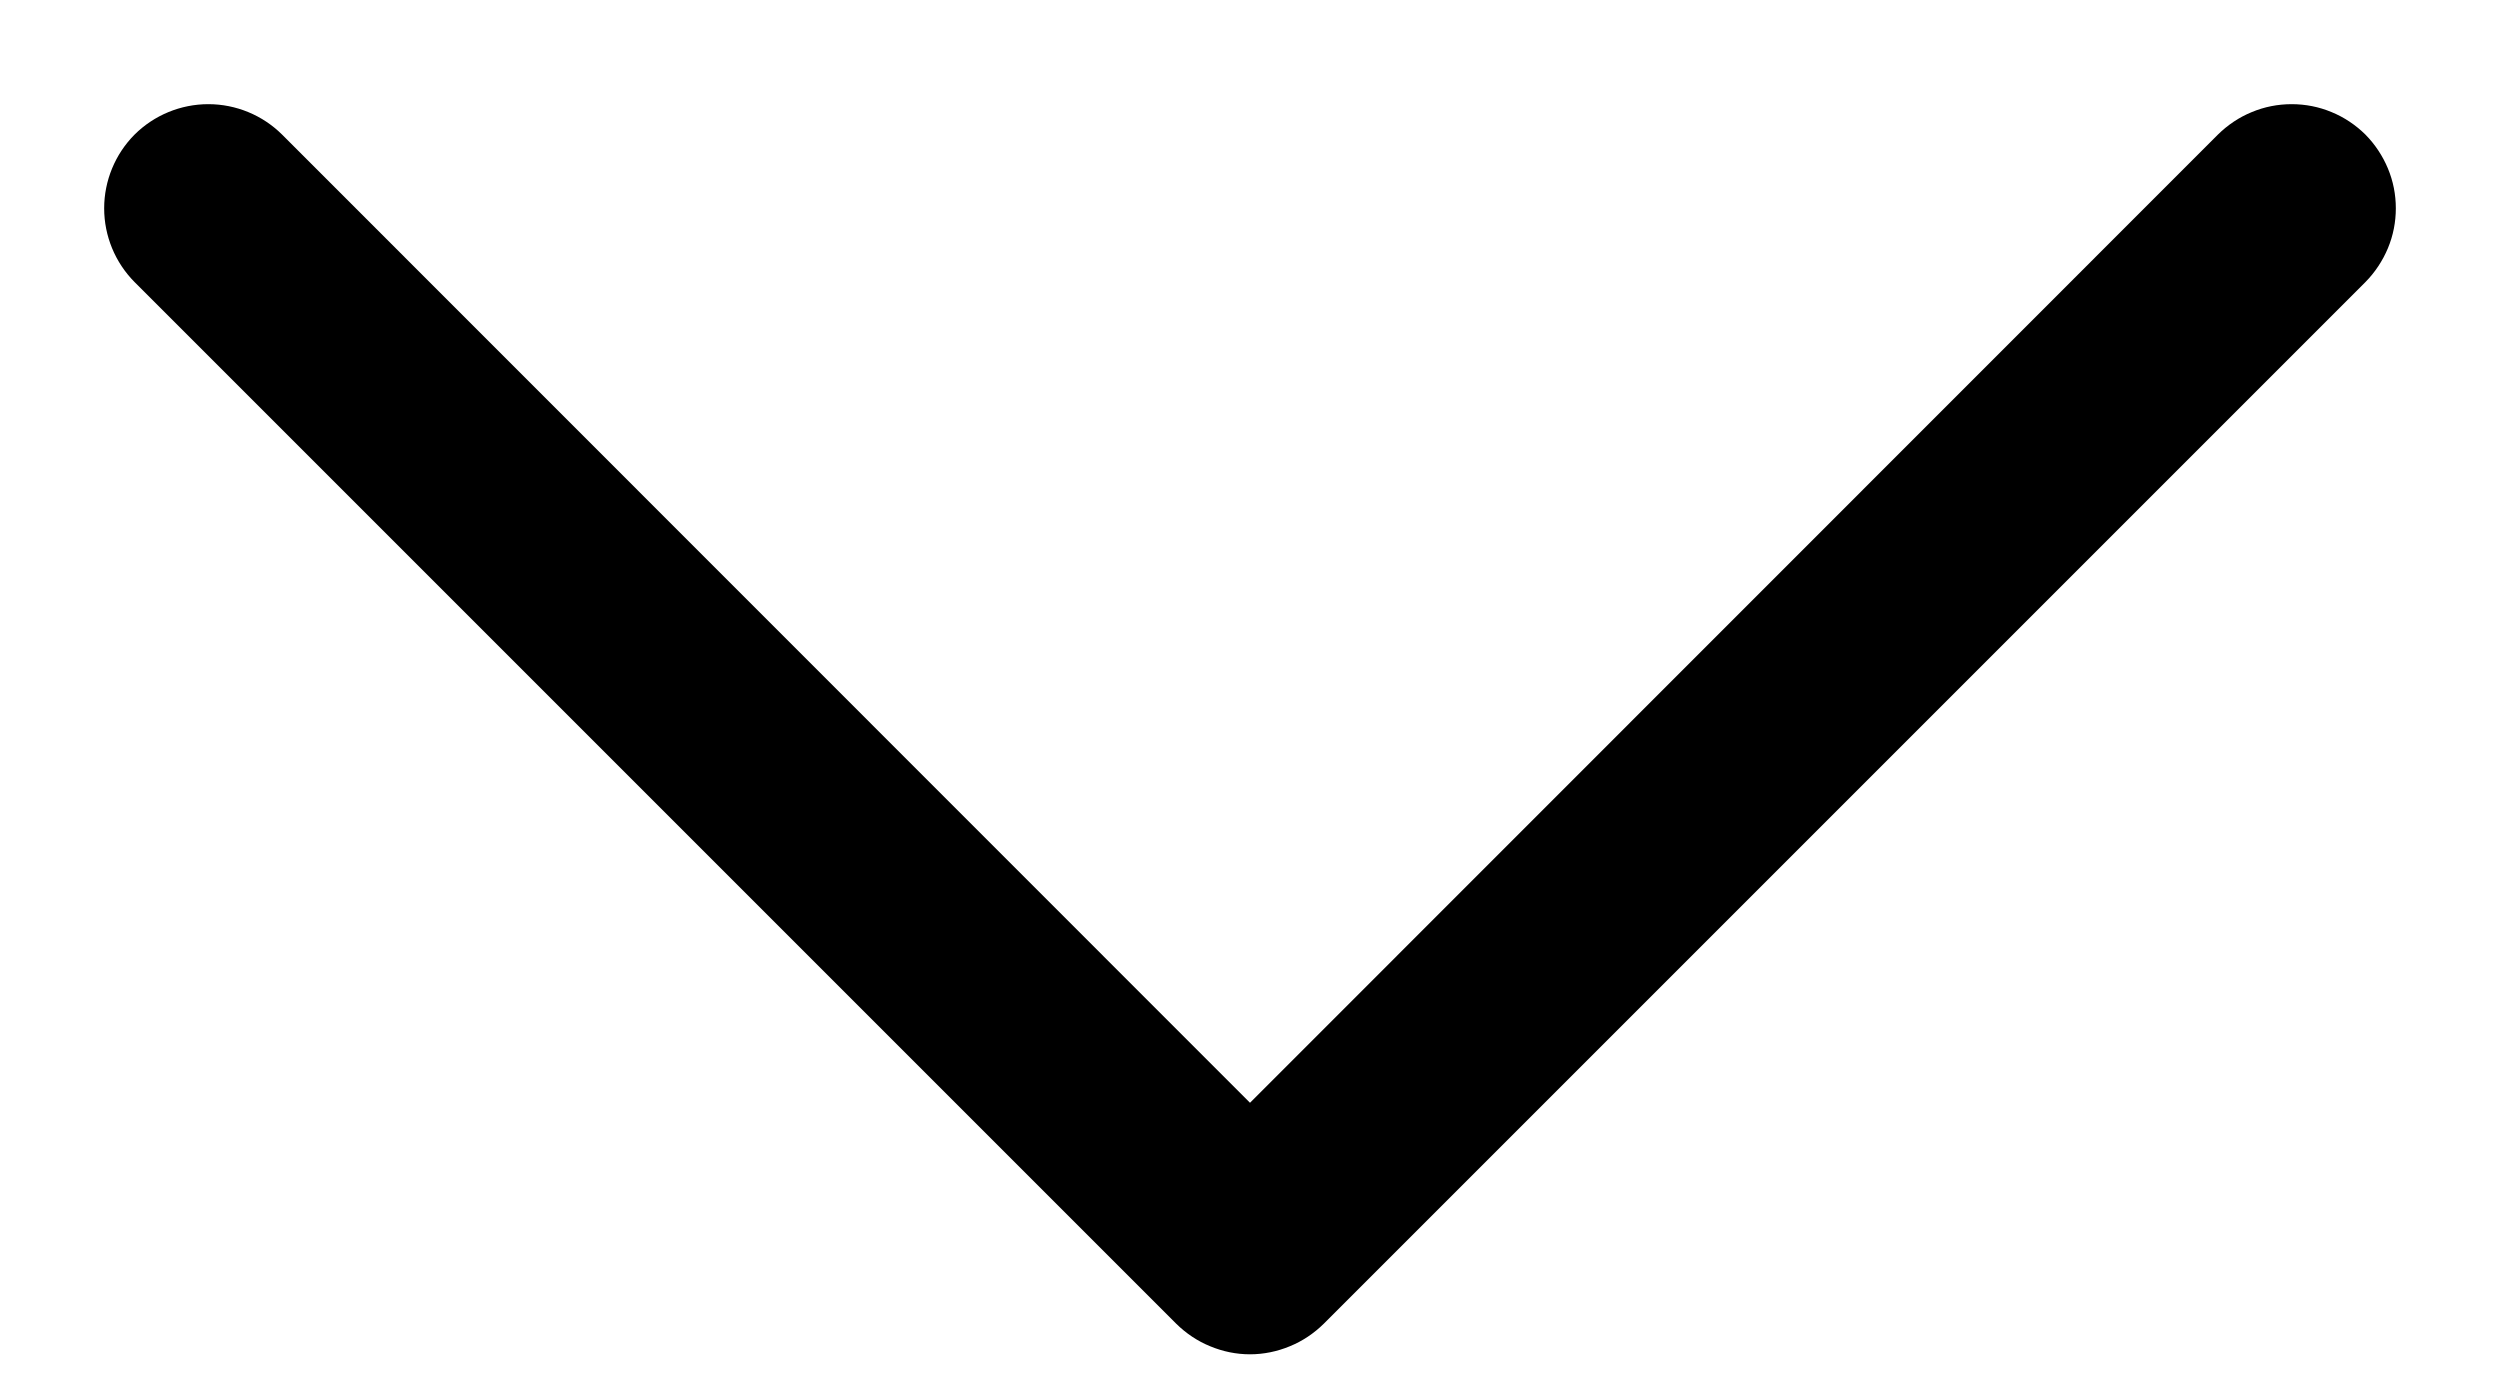 <svg width="18" height="10" viewBox="0 0 18 10" fill="none" xmlns="http://www.w3.org/2000/svg">
<path d="M17.031 2.031L9.531 9.531C9.461 9.6 9.378 9.656 9.287 9.693C9.196 9.731 9.098 9.751 9 9.751C8.901 9.751 8.804 9.731 8.713 9.693C8.622 9.656 8.539 9.6 8.469 9.531L0.969 2.031C0.829 1.89 0.75 1.699 0.75 1.5C0.75 1.301 0.829 1.11 0.969 0.969C1.11 0.829 1.301 0.75 1.5 0.75C1.699 0.75 1.89 0.829 2.031 0.969L9 7.94L15.969 0.969C16.039 0.9 16.122 0.844 16.213 0.807C16.304 0.769 16.401 0.75 16.5 0.75C16.599 0.75 16.696 0.769 16.787 0.807C16.878 0.844 16.961 0.9 17.031 0.969C17.1 1.039 17.155 1.122 17.193 1.213C17.231 1.304 17.25 1.401 17.25 1.5C17.25 1.598 17.231 1.696 17.193 1.787C17.155 1.878 17.1 1.961 17.031 2.031Z" fill="black"/>
</svg>
